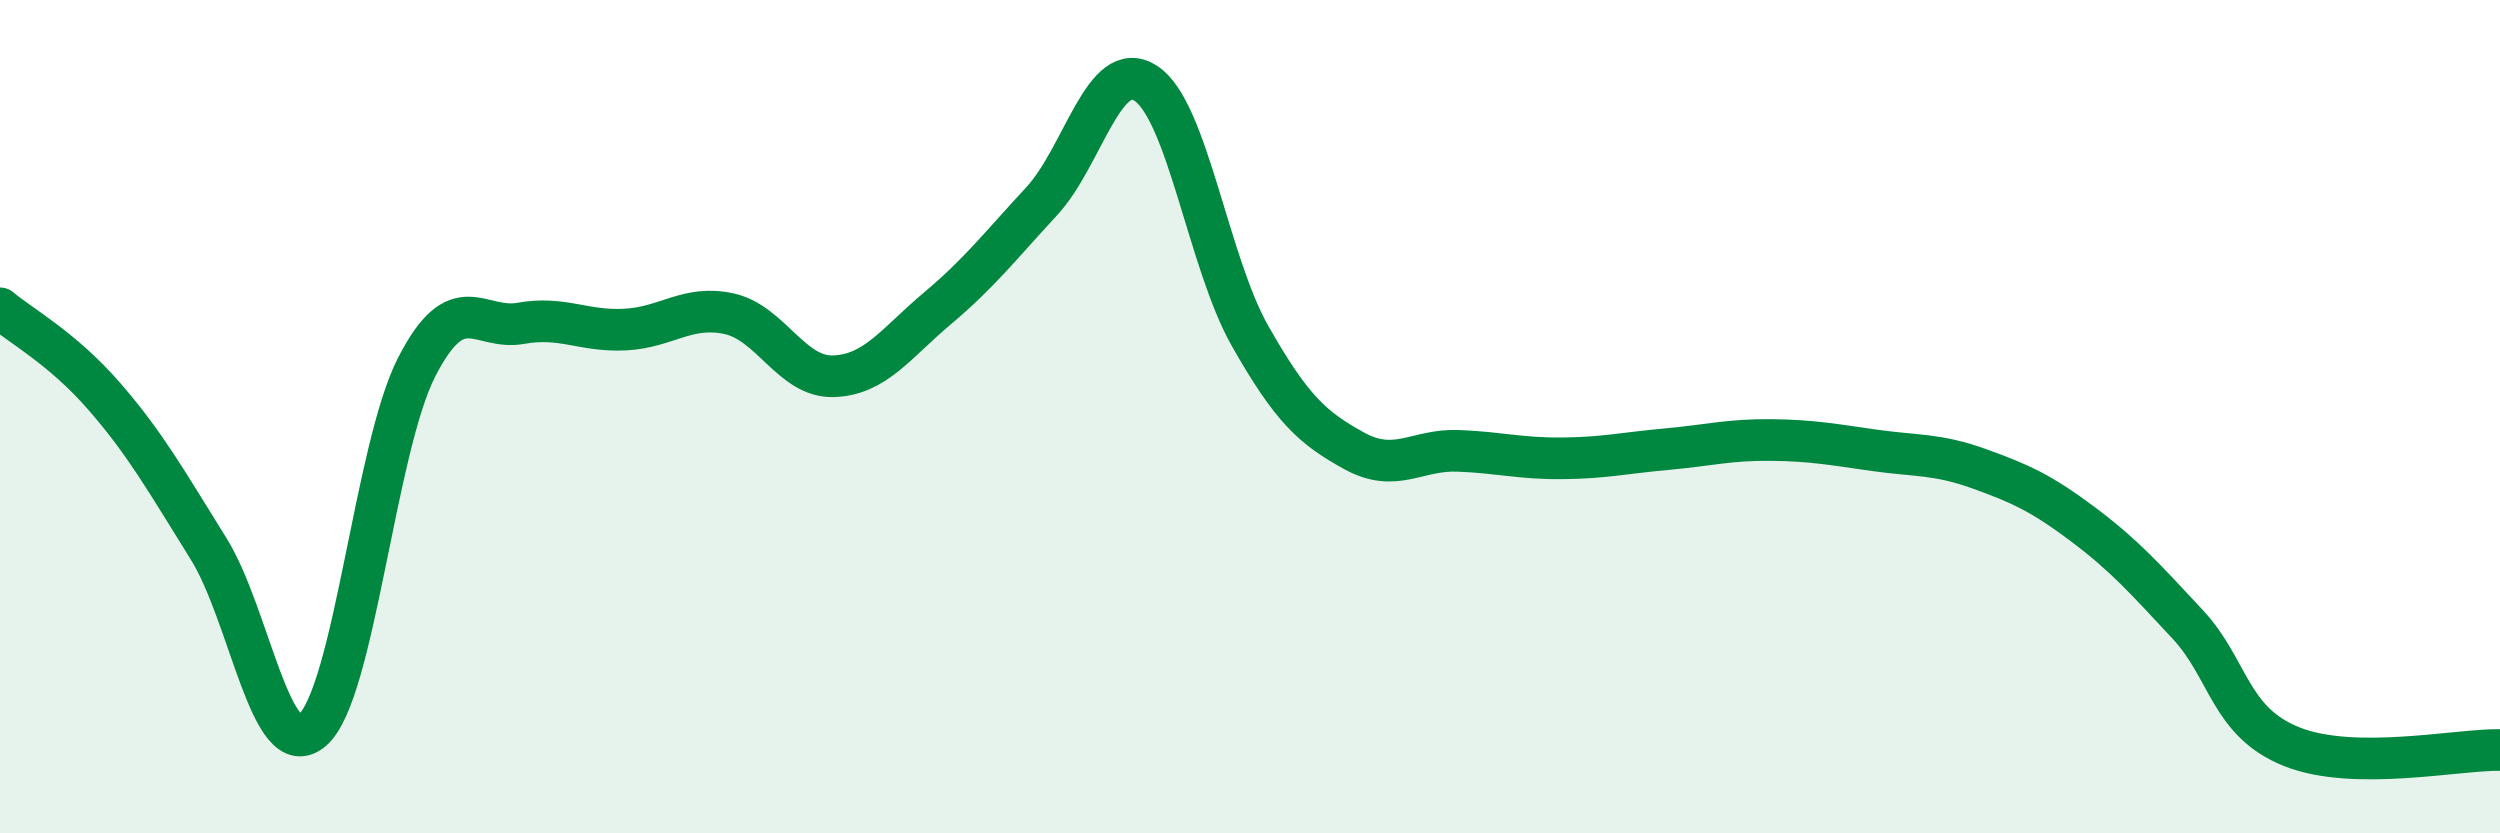 
    <svg width="60" height="20" viewBox="0 0 60 20" xmlns="http://www.w3.org/2000/svg">
      <path
        d="M 0,7.4 C 0.5,7.82 1.5,8.36 2.5,9.51 C 3.5,10.66 4,11.56 5,13.16 C 6,14.76 6.5,18.39 7.5,17.52 C 8.5,16.65 9,10.76 10,8.81 C 11,6.86 11.5,7.94 12.5,7.76 C 13.5,7.58 14,7.96 15,7.91 C 16,7.86 16.5,7.31 17.5,7.53 C 18.5,7.75 19,9.06 20,9.03 C 21,9 21.5,8.24 22.5,7.4 C 23.5,6.56 24,5.91 25,4.83 C 26,3.75 26.5,1.35 27.5,2 C 28.5,2.65 29,6.3 30,8.06 C 31,9.82 31.5,10.27 32.5,10.82 C 33.5,11.37 34,10.78 35,10.82 C 36,10.86 36.5,11.01 37.5,11 C 38.5,10.99 39,10.87 40,10.78 C 41,10.69 41.5,10.55 42.5,10.56 C 43.5,10.57 44,10.67 45,10.81 C 46,10.95 46.5,10.89 47.5,11.25 C 48.5,11.61 49,11.84 50,12.59 C 51,13.34 51.5,13.91 52.5,14.98 C 53.5,16.05 53.5,17.32 55,17.92 C 56.5,18.52 59,17.98 60,18L60 20L0 20Z"
        fill="#008740"
        opacity="0.1"
        stroke-linecap="round"
        stroke-linejoin="round"
      />
      <path
        d="M 0,7.4 C 0.5,7.82 1.5,8.36 2.5,9.51 C 3.5,10.66 4,11.56 5,13.16 C 6,14.76 6.5,18.39 7.5,17.52 C 8.5,16.65 9,10.76 10,8.81 C 11,6.86 11.5,7.94 12.5,7.76 C 13.5,7.58 14,7.96 15,7.91 C 16,7.86 16.5,7.31 17.5,7.53 C 18.5,7.75 19,9.06 20,9.03 C 21,9 21.5,8.24 22.5,7.4 C 23.5,6.56 24,5.91 25,4.83 C 26,3.75 26.5,1.35 27.5,2 C 28.5,2.65 29,6.3 30,8.06 C 31,9.82 31.5,10.27 32.5,10.82 C 33.5,11.37 34,10.78 35,10.82 C 36,10.86 36.5,11.01 37.5,11 C 38.5,10.99 39,10.87 40,10.78 C 41,10.69 41.5,10.55 42.5,10.56 C 43.5,10.57 44,10.67 45,10.81 C 46,10.95 46.5,10.89 47.5,11.25 C 48.5,11.61 49,11.84 50,12.59 C 51,13.34 51.5,13.91 52.5,14.98 C 53.5,16.05 53.5,17.32 55,17.92 C 56.5,18.52 59,17.98 60,18"
        stroke="#008740"
        stroke-width="1"
        fill="none"
        stroke-linecap="round"
        stroke-linejoin="round"
      />
    </svg>
  